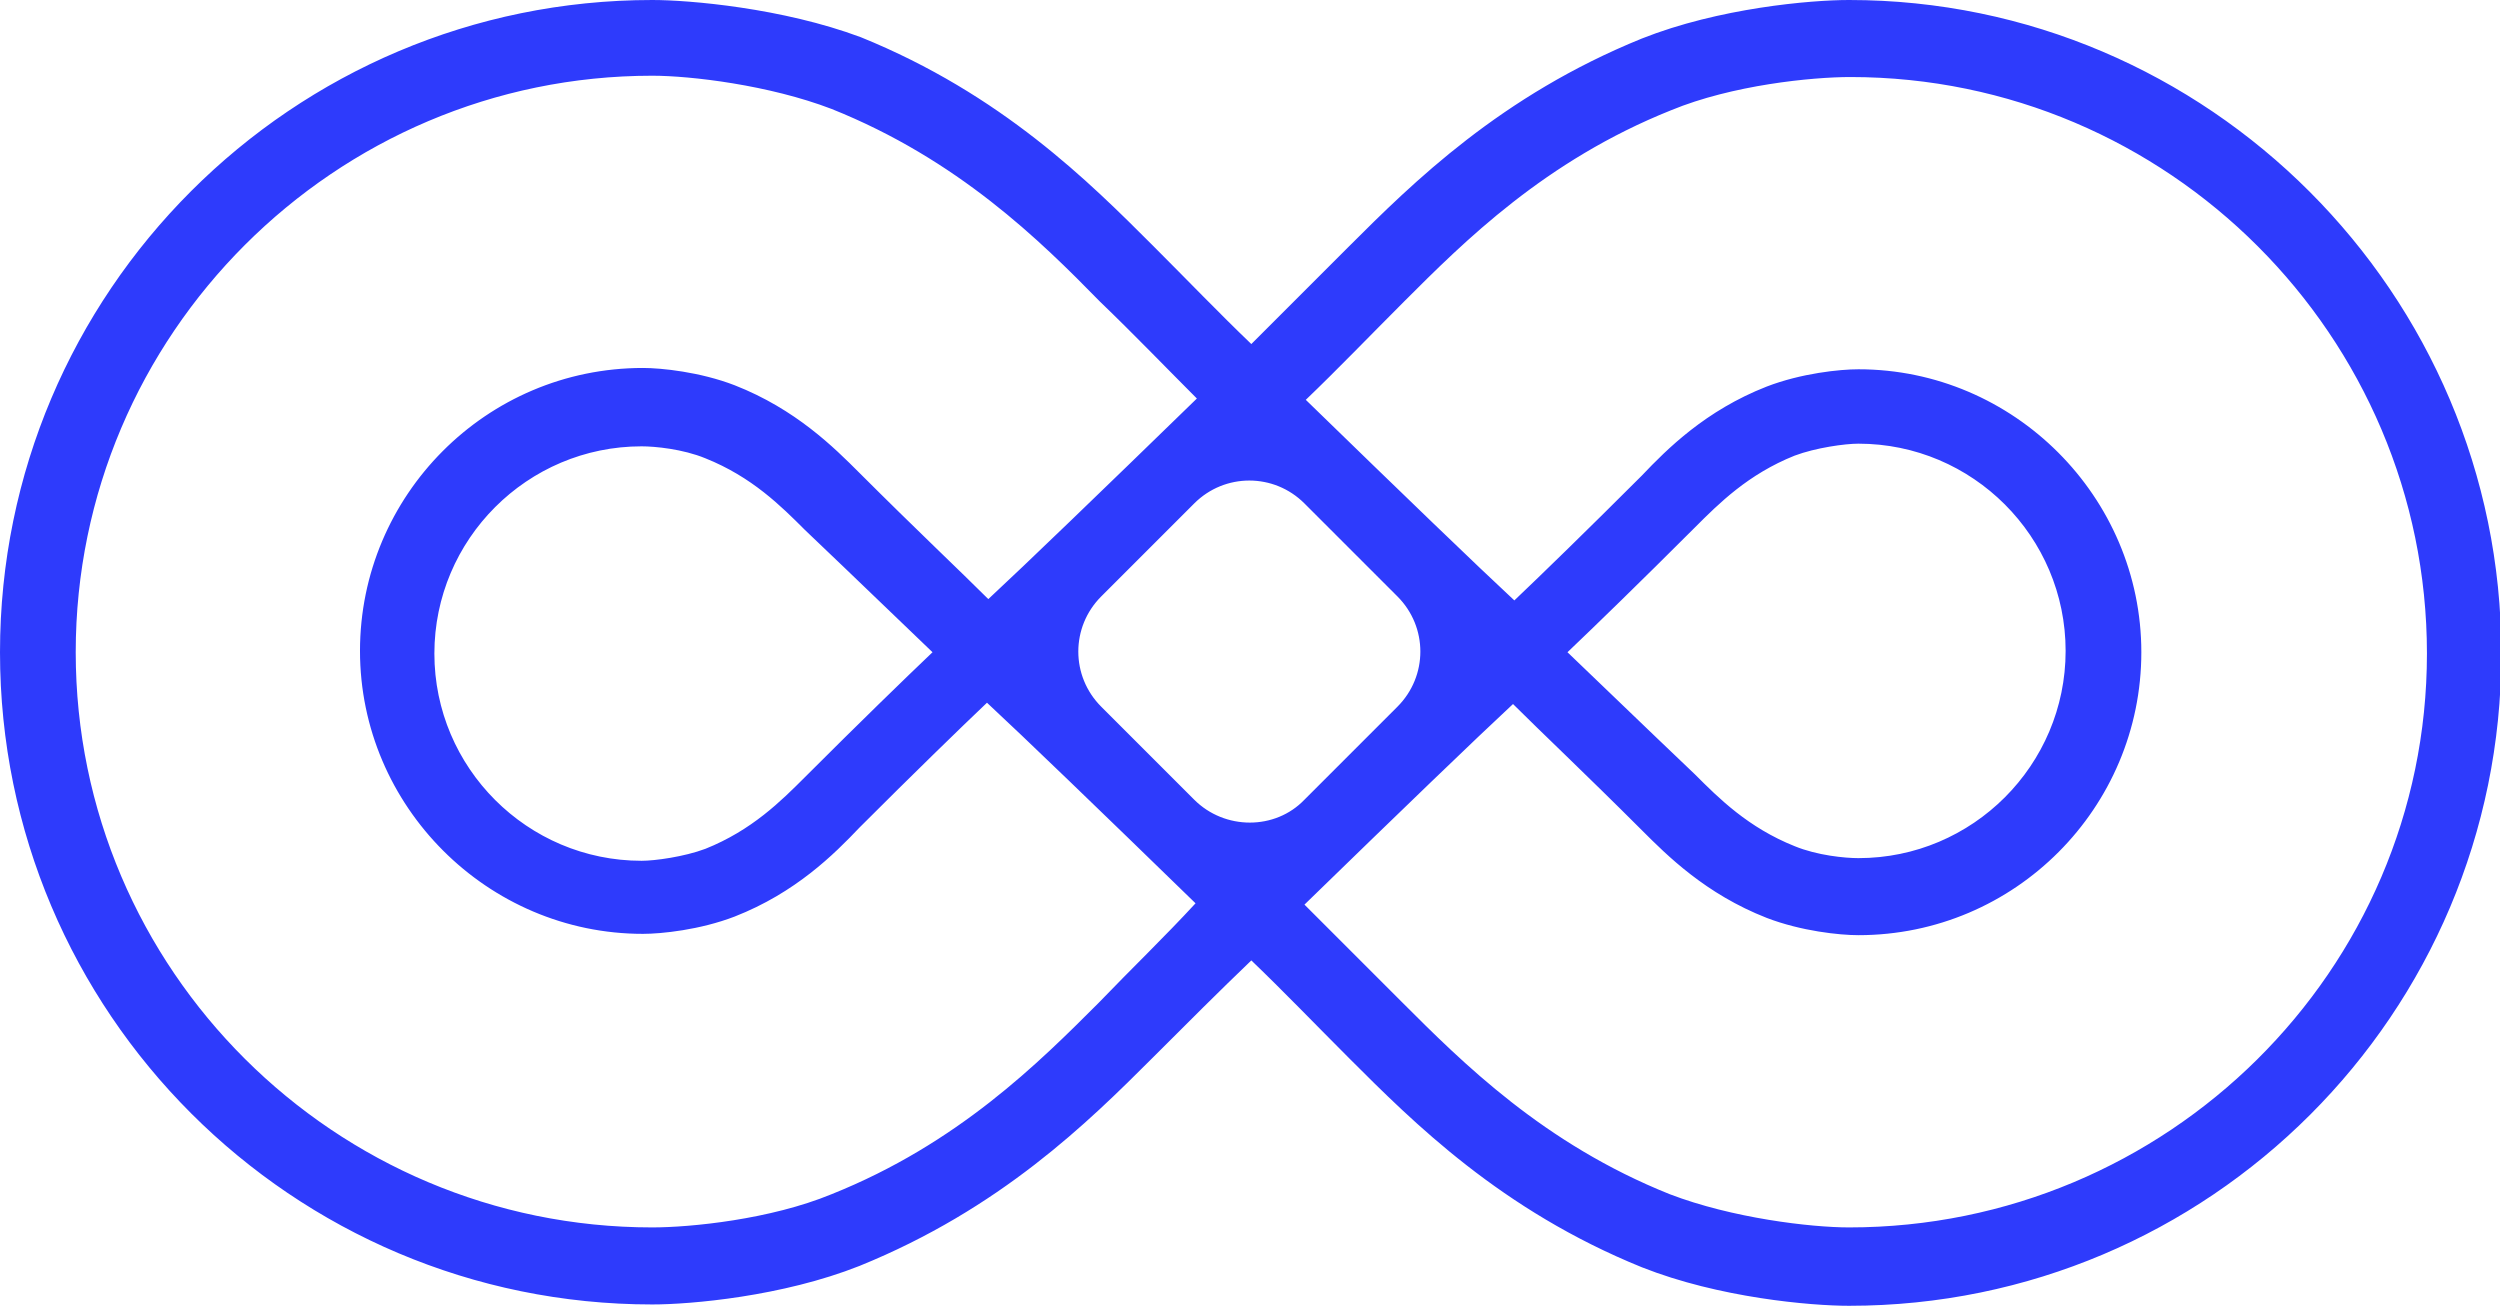 <svg xmlns="http://www.w3.org/2000/svg" xmlns:xlink="http://www.w3.org/1999/xlink" id="Layer_1" x="0px" y="0px" viewBox="0 0 188.2 98.6" style="enable-background:new 0 0 188.2 98.6;" xml:space="preserve"><style type="text/css">	.st0{fill:#2E3BFC;}</style><g>	<path class="st0" d="M118,49.1c2.1-2,5.5-5.3,9.6-9.4c1.8-1.8,4-4,7.5-5.4c1.6-0.6,3.8-0.9,4.8-0.9c8.6,0,15.6,7,15.6,15.6   s-7,15.6-15.6,15.6c-1,0-3.1-0.2-4.8-0.9c-3.5-1.4-5.7-3.6-7.5-5.4C123.5,54.4,120.1,51.1,118,49.1 M139.2,92.4   c-2.9,0-8.8-0.7-13.5-2.5c-9.5-3.8-15.6-9.9-20.2-14.5c-2.5-2.5-5-5-7.3-7.3c7.3-7.1,12.9-12.5,15.7-15.1c2,2,5.5,5.3,9.7,9.5   c1.9,1.9,4.8,4.8,9.4,6.6c2.6,1,5.5,1.3,6.9,1.3c11.8,0,21.3-9.6,21.3-21.3s-9.6-21.3-21.3-21.3c-1.4,0-4.3,0.3-6.9,1.3   c-4.6,1.8-7.5,4.7-9.4,6.7c-4.1,4.1-7.6,7.5-9.6,9.4c-2.8-2.6-8.4-8-15.7-15.1c2.4-2.3,4.8-4.8,7.4-7.4   c4.5-4.5,10.6-10.6,20.1-14.4c4.6-1.9,10.6-2.5,13.5-2.5c23.9,0,43.4,19.5,43.4,43.4S163.1,92.4,139.2,92.4 M89.9,60.2l-7-7   c-2.3-2.3-2.3-6,0-8.3l7-7c2.3-2.3,6-2.3,8.3,0l7,7c2.3,2.3,2.3,6,0,8.3l-7,7C96,62.5,92.2,62.5,89.9,60.2 M70.2,49.1   c-2.1,2-5.5,5.3-9.6,9.4c-1.8,1.8-4,4-7.5,5.4c-1.6,0.6-3.8,0.9-4.8,0.9c-8.6,0-15.6-7-15.6-15.6s7-15.6,15.6-15.6   c1,0,3.1,0.2,4.8,0.9c3.5,1.4,5.7,3.6,7.5,5.4C64.7,43.8,68.1,47.1,70.2,49.1 M82.7,75.5C78.2,80,72.1,86.1,62.6,89.9   C58,91.8,52,92.4,49.1,92.4C25.2,92.4,5.7,73,5.7,49.1S25.2,5.7,49.1,5.7c2.9,0,8.8,0.7,13.5,2.5c9.5,3.8,15.7,9.9,20.2,14.5   c2.6,2.5,5,5,7.3,7.3c-7.3,7.1-12.9,12.5-15.7,15.1c-2-2-5.5-5.3-9.7-9.5c-1.9-1.9-4.8-4.8-9.4-6.6c-2.6-1-5.5-1.3-6.9-1.3   c-11.8,0-21.3,9.6-21.3,21.3s9.6,21.3,21.3,21.3c1.4,0,4.3-0.3,6.9-1.3c4.6-1.8,7.5-4.7,9.4-6.7c4.1-4.1,7.6-7.5,9.6-9.4   c2.8,2.6,8.4,8,15.7,15.1C87.7,70.5,85.2,72.9,82.7,75.5 M139.2,0c-2.9,0-9.8,0.6-15.6,2.9c-10.6,4.3-17.2,10.8-22.1,15.7   c-2.6,2.6-5,5-7.3,7.3c-2.4-2.3-4.8-4.8-7.4-7.4C82,13.7,75.4,7.1,64.8,2.8C58.9,0.6,51.9,0,49.1,0C22,0,0,22,0,49.1   s22,49.1,49.1,49.1c2.9,0,9.8-0.6,15.6-2.9C75.3,91,81.9,84.5,86.8,79.6c2.6-2.6,5-5,7.4-7.3c2.4,2.3,4.8,4.8,7.4,7.4   c4.8,4.8,11.4,11.4,22,15.7c5.8,2.3,12.7,2.9,15.6,2.9c27.1,0,49.1-22,49.1-49.1S166.2,0,139.2,0"></path></g></svg>